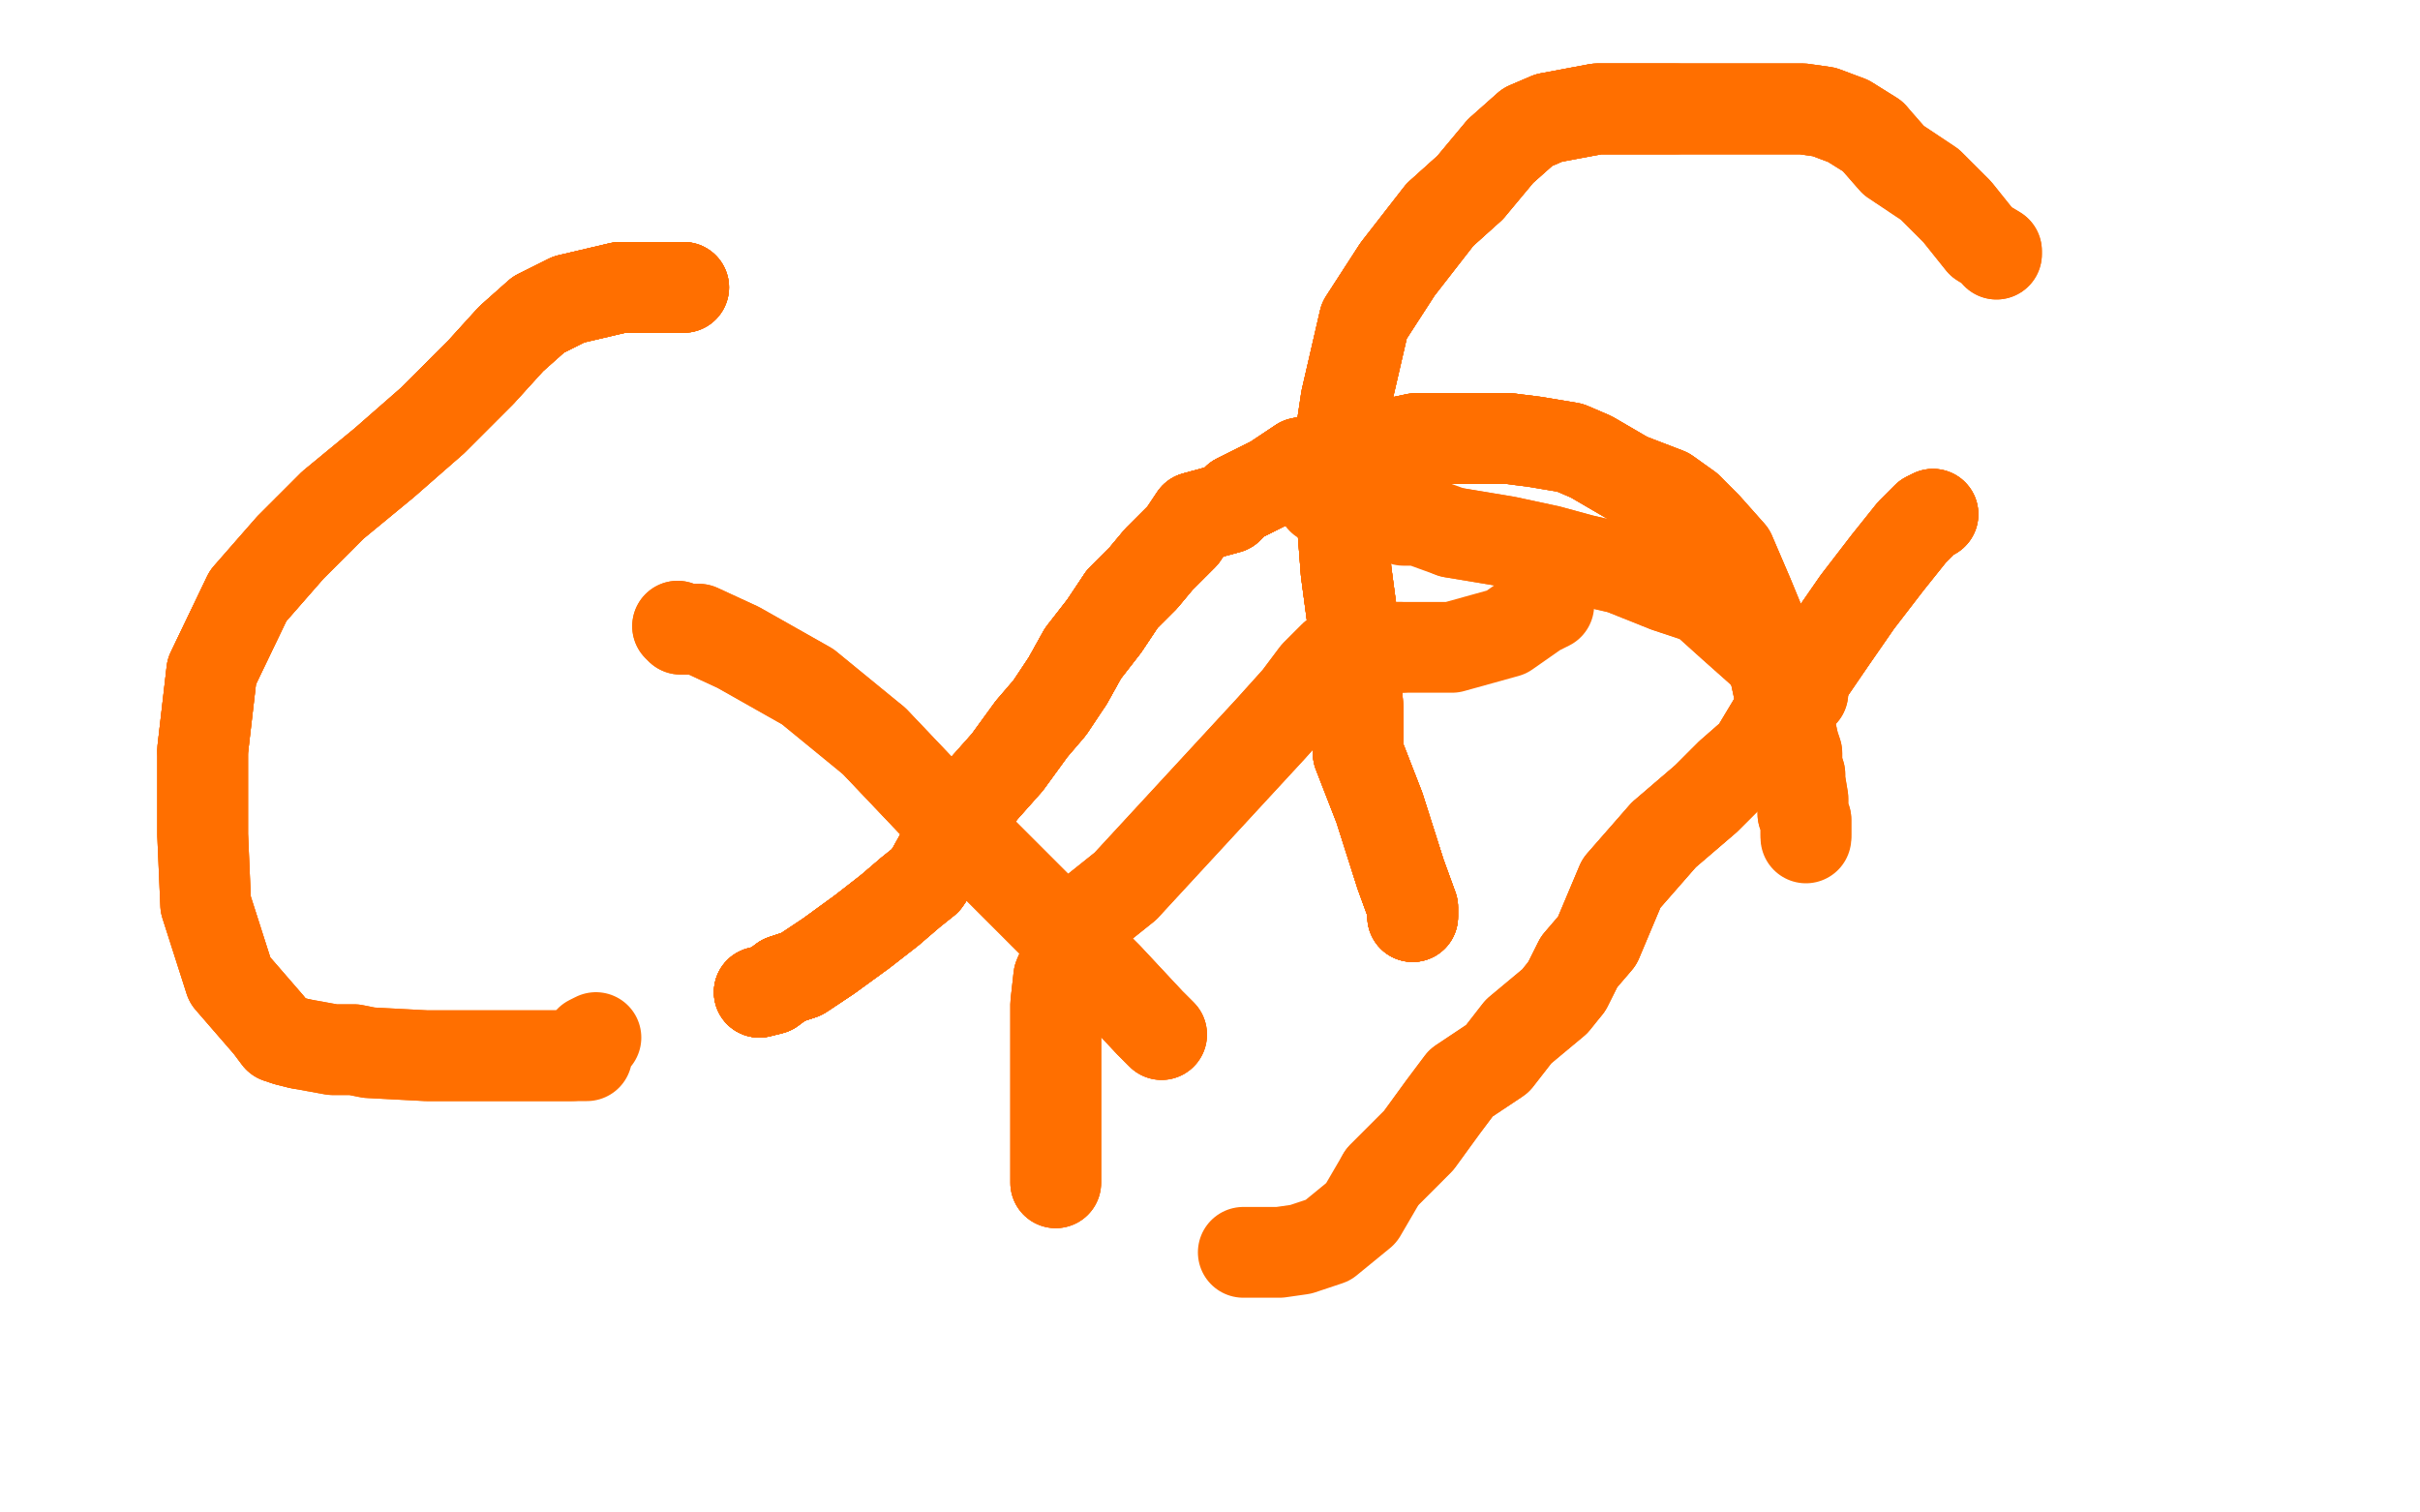 <?xml version="1.0" standalone="no"?>
<!DOCTYPE svg PUBLIC "-//W3C//DTD SVG 1.1//EN"
"http://www.w3.org/Graphics/SVG/1.1/DTD/svg11.dtd">

<svg width="800" height="500" version="1.1" xmlns="http://www.w3.org/2000/svg" xmlns:xlink="http://www.w3.org/1999/xlink" style="stroke-antialiasing: false"><desc>This SVG has been created on https://colorillo.com/</desc><rect x='0' y='0' width='800' height='500' style='fill: rgb(255,255,255); stroke-width:0' /><polyline points="251,328 255,327 259,324 265,322 274,316 285,308 294,301" style="fill: none; stroke: #ff6f00; stroke-width: 30; stroke-linejoin: round; stroke-linecap: round; stroke-antialiasing: false; stroke-antialias: 0; opacity: 1.0"/>
<polyline points="251,328 255,327 259,324 265,322 274,316 285,308 294,301 301,295 306,291 308,288 313,279 317,271 325,261 333,252 341,241 347,234 353,225 358,216 365,207 371,198 378,191 383,185" style="fill: none; stroke: #ff6f00; stroke-width: 30; stroke-linejoin: round; stroke-linecap: round; stroke-antialiasing: false; stroke-antialias: 0; opacity: 1.0"/>
<polyline points="251,328 255,327 259,324 265,322 274,316 285,308 294,301 301,295 306,291 308,288 313,279 317,271 325,261 333,252 341,241" style="fill: none; stroke: #ff6f00; stroke-width: 30; stroke-linejoin: round; stroke-linecap: round; stroke-antialiasing: false; stroke-antialias: 0; opacity: 1.0"/>
<polyline points="251,328 255,327 259,324 265,322 274,316 285,308 294,301 301,295 306,291 308,288 313,279 317,271 325,261 333,252 341,241 347,234 353,225 358,216 365,207 371,198 378,191 383,185 391,177 395,171 406,168 409,165 413,163 421,159 430,153" style="fill: none; stroke: #ff6f00; stroke-width: 30; stroke-linejoin: round; stroke-linecap: round; stroke-antialiasing: false; stroke-antialias: 0; opacity: 1.0"/>
<polyline points="251,328 255,327 259,324 265,322 274,316 285,308 294,301 301,295 306,291 308,288 313,279 317,271 325,261 333,252 341,241 347,234 353,225 358,216 365,207 371,198 378,191 383,185 391,177 395,171 406,168 409,165 413,163 421,159 430,153 440,151 454,148 468,145 479,145 491,145 499,145 507,146 519,148 526,151 538,158 551,163 558,168" style="fill: none; stroke: #ff6f00; stroke-width: 30; stroke-linejoin: round; stroke-linecap: round; stroke-antialiasing: false; stroke-antialias: 0; opacity: 1.0"/>
<polyline points="251,328 255,327 259,324 265,322 274,316 285,308 294,301 301,295 306,291 308,288 313,279 317,271 325,261 333,252 341,241 347,234 353,225 358,216 365,207 371,198 378,191 383,185 391,177 395,171 406,168 409,165 413,163 421,159 430,153 440,151 454,148 468,145 479,145 491,145 499,145" style="fill: none; stroke: #ff6f00; stroke-width: 30; stroke-linejoin: round; stroke-linecap: round; stroke-antialiasing: false; stroke-antialias: 0; opacity: 1.0"/>
<polyline points="251,328 255,327 259,324 265,322 274,316 285,308 294,301 301,295 306,291 308,288 313,279 317,271 325,261 333,252 341,241 347,234 353,225 358,216 365,207 371,198 378,191 383,185 391,177 395,171 406,168 409,165 413,163 421,159 430,153 440,151 454,148 468,145 479,145 491,145 499,145 507,146 519,148 526,151 538,158 551,163 558,168 564,174 572,183 578,197 585,214 588,228 591,237" style="fill: none; stroke: #ff6f00; stroke-width: 30; stroke-linejoin: round; stroke-linecap: round; stroke-antialiasing: false; stroke-antialias: 0; opacity: 1.0"/>
<polyline points="353,225 358,216 365,207 371,198 378,191 383,185 391,177 395,171 406,168 409,165 413,163 421,159 430,153 440,151 454,148 468,145 479,145 491,145 499,145 507,146 519,148 526,151 538,158 551,163 558,168 564,174 572,183 578,197 585,214 588,228 591,237 593,246 594,249 594,253 595,256 595,258 596,264 596,267 596,269 597,271 597,274 597,276 597,277 597,276" style="fill: none; stroke: #ff6f00; stroke-width: 30; stroke-linejoin: round; stroke-linecap: round; stroke-antialiasing: false; stroke-antialias: 0; opacity: 1.0"/>
<polyline points="353,225 358,216 365,207 371,198 378,191 383,185 391,177 395,171 406,168 409,165 413,163 421,159 430,153 440,151 454,148 468,145 479,145 491,145 499,145 507,146 519,148 526,151 538,158 551,163 558,168 564,174 572,183 578,197 585,214 588,228 591,237 593,246 594,249 594,253 595,256 595,258 596,264 596,267 596,269 597,271 597,274 597,276" style="fill: none; stroke: #ff6f00; stroke-width: 30; stroke-linejoin: round; stroke-linecap: round; stroke-antialiasing: false; stroke-antialias: 0; opacity: 1.0"/>
<polyline points="467,303 467,300 463,289 456,267 449,249 449,236 447,204 445,189 444,176" style="fill: none; stroke: #ff6f00; stroke-width: 30; stroke-linejoin: round; stroke-linecap: round; stroke-antialiasing: false; stroke-antialias: 0; opacity: 1.0"/>
<polyline points="467,303 467,300 463,289 456,267 449,249 449,236 447,204 445,189 444,176 442,152 445,132 451,106 462,89 476,71 486,62" style="fill: none; stroke: #ff6f00; stroke-width: 30; stroke-linejoin: round; stroke-linecap: round; stroke-antialiasing: false; stroke-antialias: 0; opacity: 1.0"/>
<polyline points="467,303 467,300 463,289 456,267 449,249 449,236 447,204 445,189 444,176 442,152 445,132 451,106 462,89 476,71 486,62 496,50 505,42 512,39 528,36 543,36 554,36" style="fill: none; stroke: #ff6f00; stroke-width: 30; stroke-linejoin: round; stroke-linecap: round; stroke-antialiasing: false; stroke-antialias: 0; opacity: 1.0"/>
<polyline points="467,303 467,300 463,289 456,267 449,249 449,236 447,204 445,189 444,176 442,152 445,132 451,106 462,89 476,71 486,62 496,50 505,42 512,39 528,36 543,36 554,36 571,36 586,36 596,36 603,37 611,40 619,45" style="fill: none; stroke: #ff6f00; stroke-width: 30; stroke-linejoin: round; stroke-linecap: round; stroke-antialiasing: false; stroke-antialias: 0; opacity: 1.0"/>
<polyline points="467,303 467,300 463,289 456,267 449,249 449,236 447,204 445,189 444,176 442,152 445,132 451,106 462,89 476,71 486,62 496,50 505,42 512,39 528,36 543,36 554,36 571,36 586,36 596,36 603,37 611,40 619,45 626,53 638,61 647,70 655,80 660,83 660,84" style="fill: none; stroke: #ff6f00; stroke-width: 30; stroke-linejoin: round; stroke-linecap: round; stroke-antialiasing: false; stroke-antialias: 0; opacity: 1.0"/>
<polyline points="467,303 467,300 463,289 456,267 449,249 449,236 447,204 445,189 444,176 442,152 445,132 451,106 462,89 476,71 486,62 496,50 505,42 512,39 528,36 543,36 554,36 571,36 586,36 596,36 603,37 611,40 619,45 626,53 638,61 647,70 655,80 660,83 660,84" style="fill: none; stroke: #ff6f00; stroke-width: 30; stroke-linejoin: round; stroke-linecap: round; stroke-antialiasing: false; stroke-antialias: 0; opacity: 1.0"/>
<polyline points="226,95 205,95 188,99 178,104 169,112 159,123 143,139" style="fill: none; stroke: #ff6f00; stroke-width: 30; stroke-linejoin: round; stroke-linecap: round; stroke-antialiasing: false; stroke-antialias: 0; opacity: 1.0"/>
<polyline points="226,95 205,95 188,99 178,104 169,112 159,123 143,139 127,153 110,167 96,181 82,197 70,222 67,248" style="fill: none; stroke: #ff6f00; stroke-width: 30; stroke-linejoin: round; stroke-linecap: round; stroke-antialiasing: false; stroke-antialias: 0; opacity: 1.0"/>
<polyline points="226,95 205,95 188,99 178,104 169,112 159,123 143,139 127,153 110,167 96,181 82,197 70,222 67,248 67,276 68,299 76,324 89,339 92,343 95,344 99,345" style="fill: none; stroke: #ff6f00; stroke-width: 30; stroke-linejoin: round; stroke-linecap: round; stroke-antialiasing: false; stroke-antialias: 0; opacity: 1.0"/>
<polyline points="226,95 205,95 188,99 178,104 169,112 159,123 143,139 127,153 110,167 96,181 82,197 70,222 67,248 67,276 68,299 76,324 89,339 92,343 95,344 99,345 110,347 117,347 122,348 141,349 161,349 178,349 189,349" style="fill: none; stroke: #ff6f00; stroke-width: 30; stroke-linejoin: round; stroke-linecap: round; stroke-antialiasing: false; stroke-antialias: 0; opacity: 1.0"/>
<polyline points="226,95 205,95 188,99 178,104 169,112 159,123 143,139 127,153 110,167 96,181 82,197 70,222 67,248 67,276 68,299 76,324 89,339 92,343 95,344 99,345 110,347 117,347 122,348 141,349 161,349 178,349 189,349 194,349 194,347 195,344 197,343" style="fill: none; stroke: #ff6f00; stroke-width: 30; stroke-linejoin: round; stroke-linecap: round; stroke-antialiasing: false; stroke-antialias: 0; opacity: 1.0"/>
<polyline points="384,342 380,338 366,323 346,303 326,283 308,265 289,245" style="fill: none; stroke: #ff6f00; stroke-width: 30; stroke-linejoin: round; stroke-linecap: round; stroke-antialiasing: false; stroke-antialias: 0; opacity: 1.0"/>
<polyline points="384,342 380,338 366,323 346,303 326,283 308,265 289,245 267,227 244,214 231,208 225,208 224,207" style="fill: none; stroke: #ff6f00; stroke-width: 30; stroke-linejoin: round; stroke-linecap: round; stroke-antialiasing: false; stroke-antialias: 0; opacity: 1.0"/>
<polyline points="384,342 380,338 366,323 346,303 326,283 308,265 289,245 267,227 244,214 231,208 225,208 224,207" style="fill: none; stroke: #ff6f00; stroke-width: 30; stroke-linejoin: round; stroke-linecap: round; stroke-antialiasing: false; stroke-antialias: 0; opacity: 1.0"/>
<polyline points="639,170 637,171 632,176 624,186 614,199 605,212 592,231" style="fill: none; stroke: #ff6f00; stroke-width: 30; stroke-linejoin: round; stroke-linecap: round; stroke-antialiasing: false; stroke-antialias: 0; opacity: 1.0"/>
<polyline points="639,170 637,171 632,176 624,186 614,199 605,212 592,231 586,239 580,249 572,256 564,264 550,276 536,292 528,311 522,318 518,326" style="fill: none; stroke: #ff6f00; stroke-width: 30; stroke-linejoin: round; stroke-linecap: round; stroke-antialiasing: false; stroke-antialias: 0; opacity: 1.0"/>
<polyline points="639,170 637,171 632,176 624,186 614,199 605,212 592,231 586,239 580,249 572,256 564,264 550,276 536,292 528,311 522,318 518,326 514,331 502,341 495,350 483,358 477,366 469,377 457,389" style="fill: none; stroke: #ff6f00; stroke-width: 30; stroke-linejoin: round; stroke-linecap: round; stroke-antialiasing: false; stroke-antialias: 0; opacity: 1.0"/>
<polyline points="639,170 637,171 632,176 624,186 614,199 605,212 592,231 586,239 580,249 572,256 564,264 550,276 536,292 528,311 522,318 518,326 514,331 502,341 495,350 483,358 477,366 469,377 457,389 450,401 439,410 430,413 423,414 413,414 411,414" style="fill: none; stroke: #ff6f00; stroke-width: 30; stroke-linejoin: round; stroke-linecap: round; stroke-antialiasing: false; stroke-antialias: 0; opacity: 1.0"/>
<polyline points="349,391 349,380 349,365 349,343 349,332 350,323 353,316 356,309 362,301 372,293" style="fill: none; stroke: #ff6f00; stroke-width: 30; stroke-linejoin: round; stroke-linecap: round; stroke-antialiasing: false; stroke-antialias: 0; opacity: 1.0"/>
<polyline points="349,391 349,380 349,365 349,343 349,332 350,323 353,316 356,309 362,301 372,293 396,267 420,241 429,231 435,223 441,217 448,214 463,214" style="fill: none; stroke: #ff6f00; stroke-width: 30; stroke-linejoin: round; stroke-linecap: round; stroke-antialiasing: false; stroke-antialias: 0; opacity: 1.0"/>
<polyline points="349,391 349,380 349,365 349,343 349,332 350,323 353,316 356,309 362,301 372,293 396,267 420,241 429,231 435,223 441,217 448,214 463,214 480,214 498,209 508,202 512,200" style="fill: none; stroke: #ff6f00; stroke-width: 30; stroke-linejoin: round; stroke-linecap: round; stroke-antialiasing: false; stroke-antialias: 0; opacity: 1.0"/>
<polyline points="596,229 594,228 592,226 586,219 582,215 573,207 563,198 551,194 536,188 523,185 512,182 498,179 480,176" style="fill: none; stroke: #ff6f00; stroke-width: 30; stroke-linejoin: round; stroke-linecap: round; stroke-antialiasing: false; stroke-antialias: 0; opacity: 1.0"/>
<polyline points="596,229 594,228 592,226 586,219 582,215 573,207 563,198 551,194 536,188 523,185 512,182 498,179 480,176 469,172 464,172 458,170 451,169 447,168 444,168 440,166 437,165" style="fill: none; stroke: #ff6f00; stroke-width: 30; stroke-linejoin: round; stroke-linecap: round; stroke-antialiasing: false; stroke-antialias: 0; opacity: 1.0"/>
</svg>
